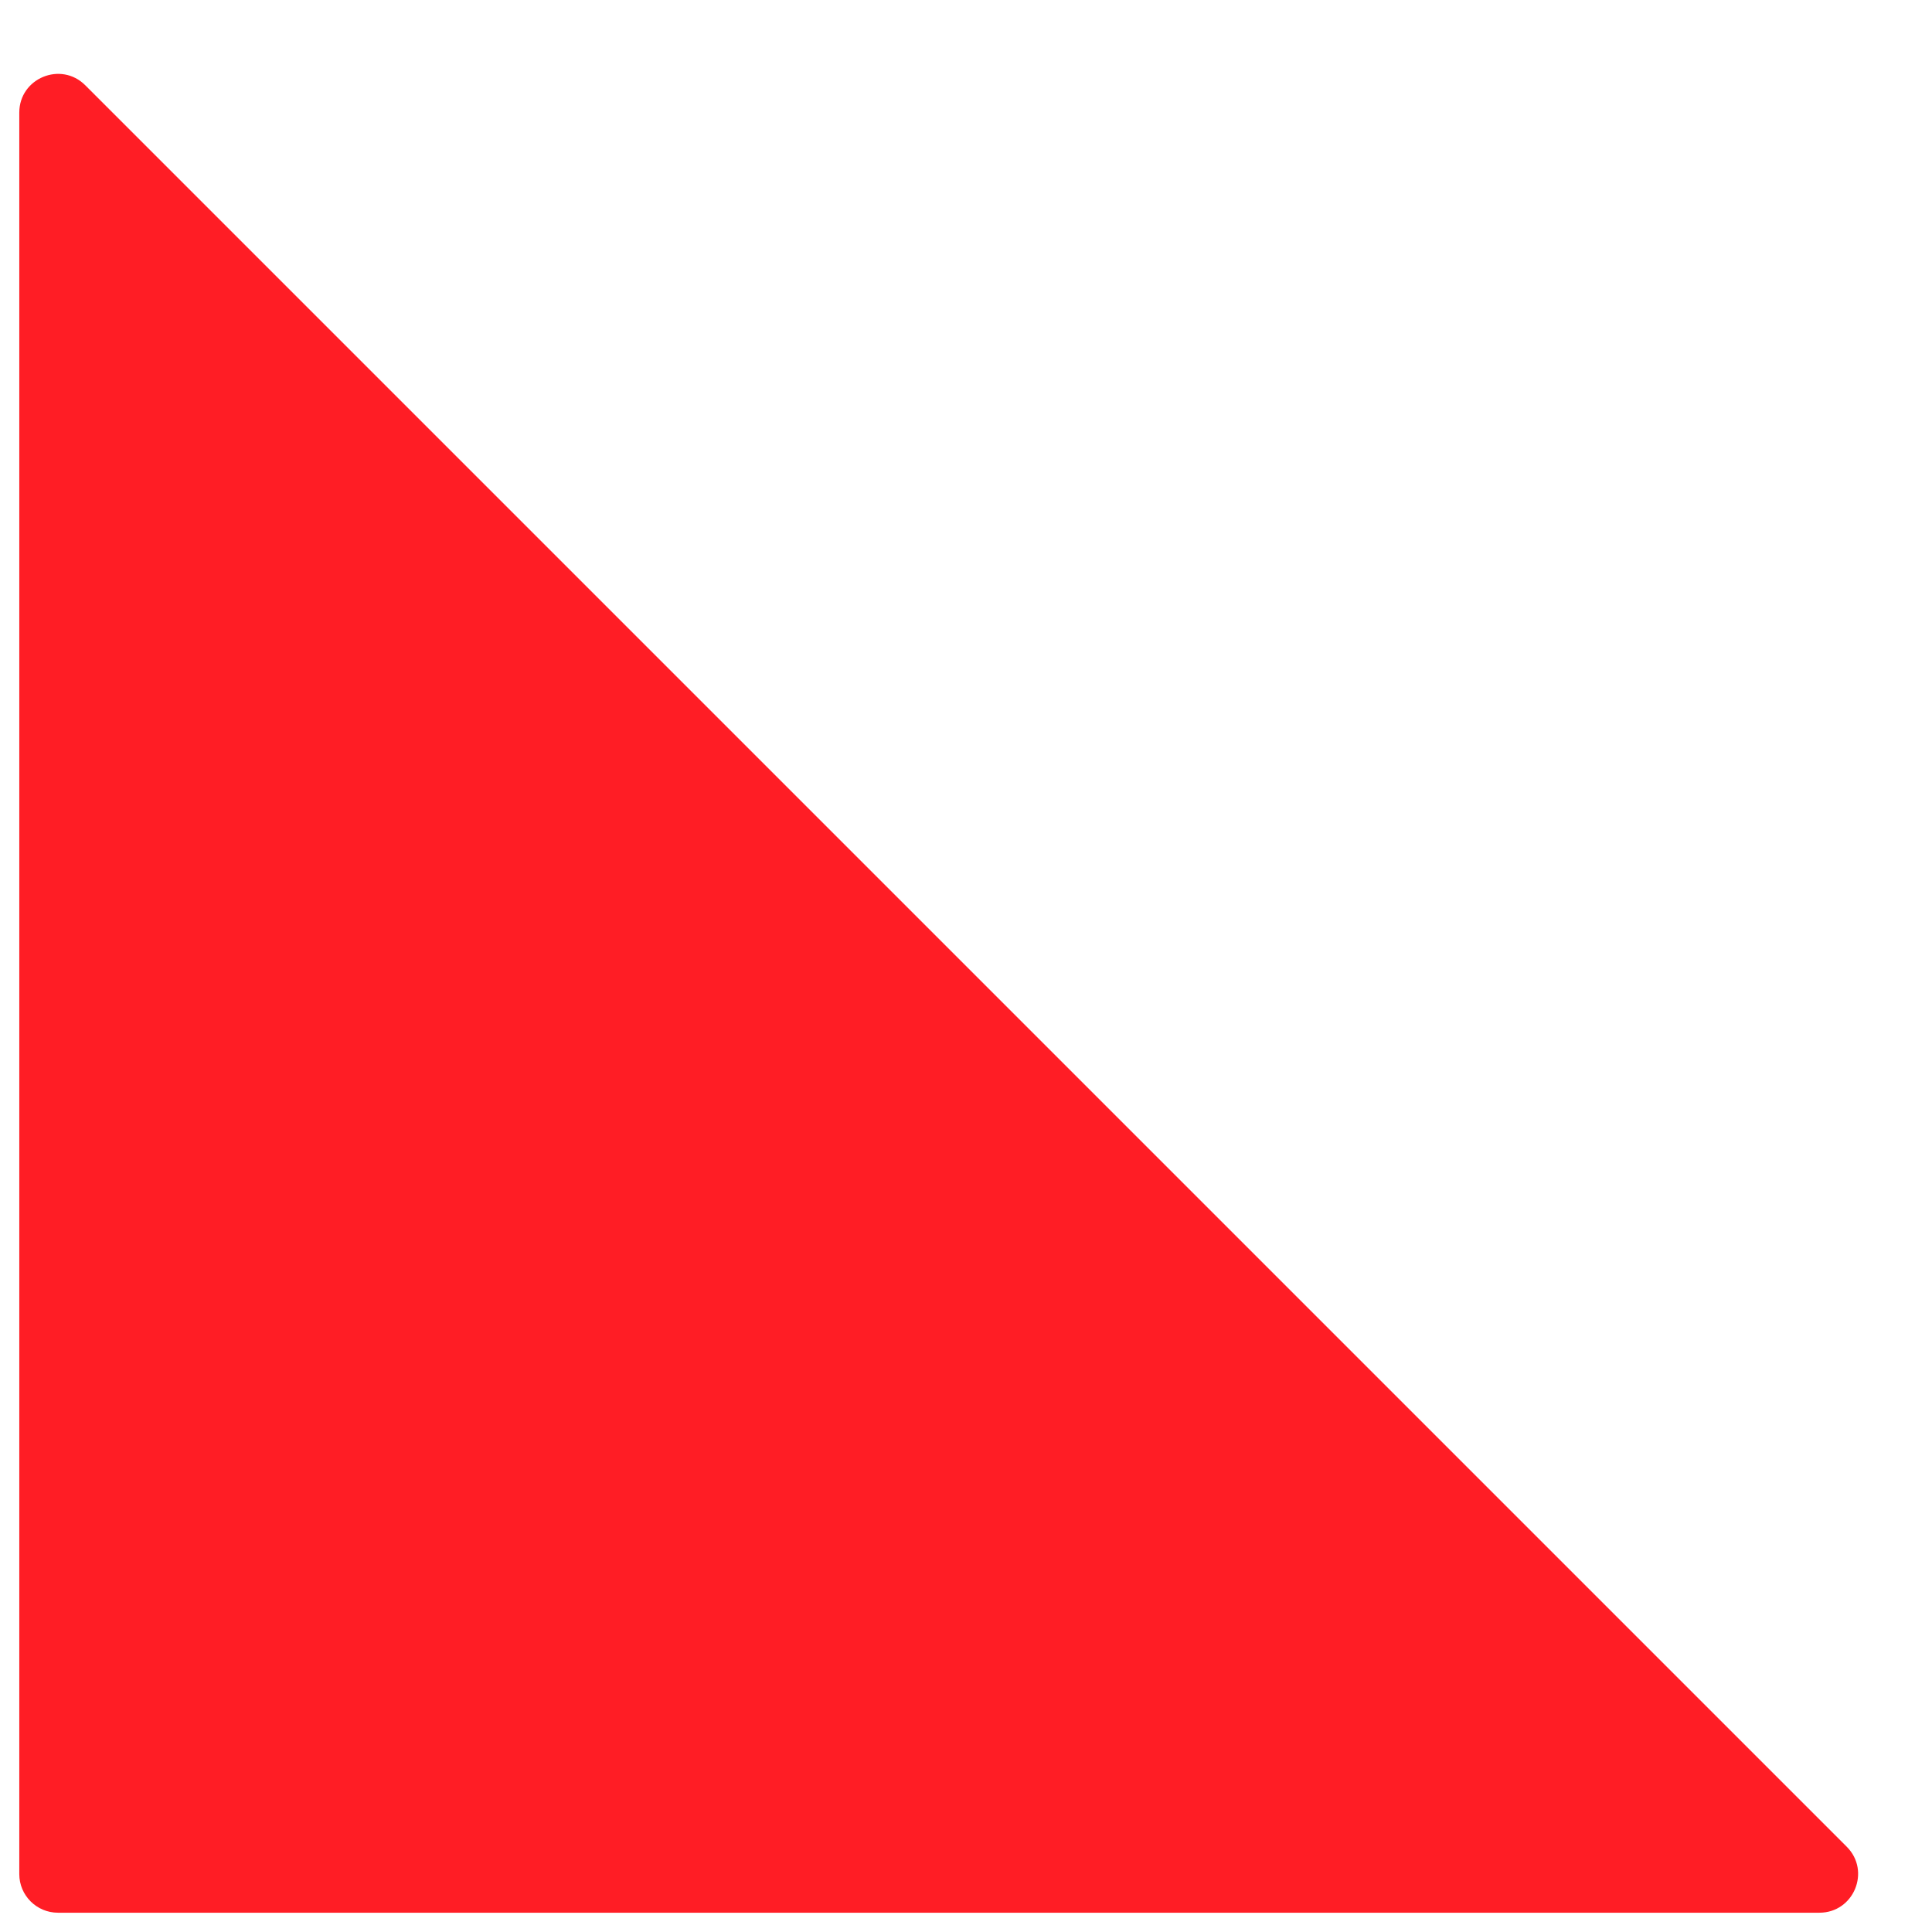 <?xml version="1.0" encoding="UTF-8"?>
<svg id="art" xmlns="http://www.w3.org/2000/svg" width="10mm" height="10mm" viewBox="0 0 28.346 28.346">
  <defs>
    <style>
      .cls-1 {
        fill: none;
      }

      .cls-2 {
        fill: #ff1d25;
      }
    </style>
  </defs>
  <path class="cls-2" d="m26.694,28.063H.85c-.313,0-.567-.254-.567-.567V1.652c0-.505.611-.758.968-.401l25.844,25.844c.357.357.104.968-.401.968Z"/>
  <rect class="cls-1" x="0" y="0" width="28.346" height="28.346" transform="translate(0 28.346) rotate(-90)"/>
</svg>